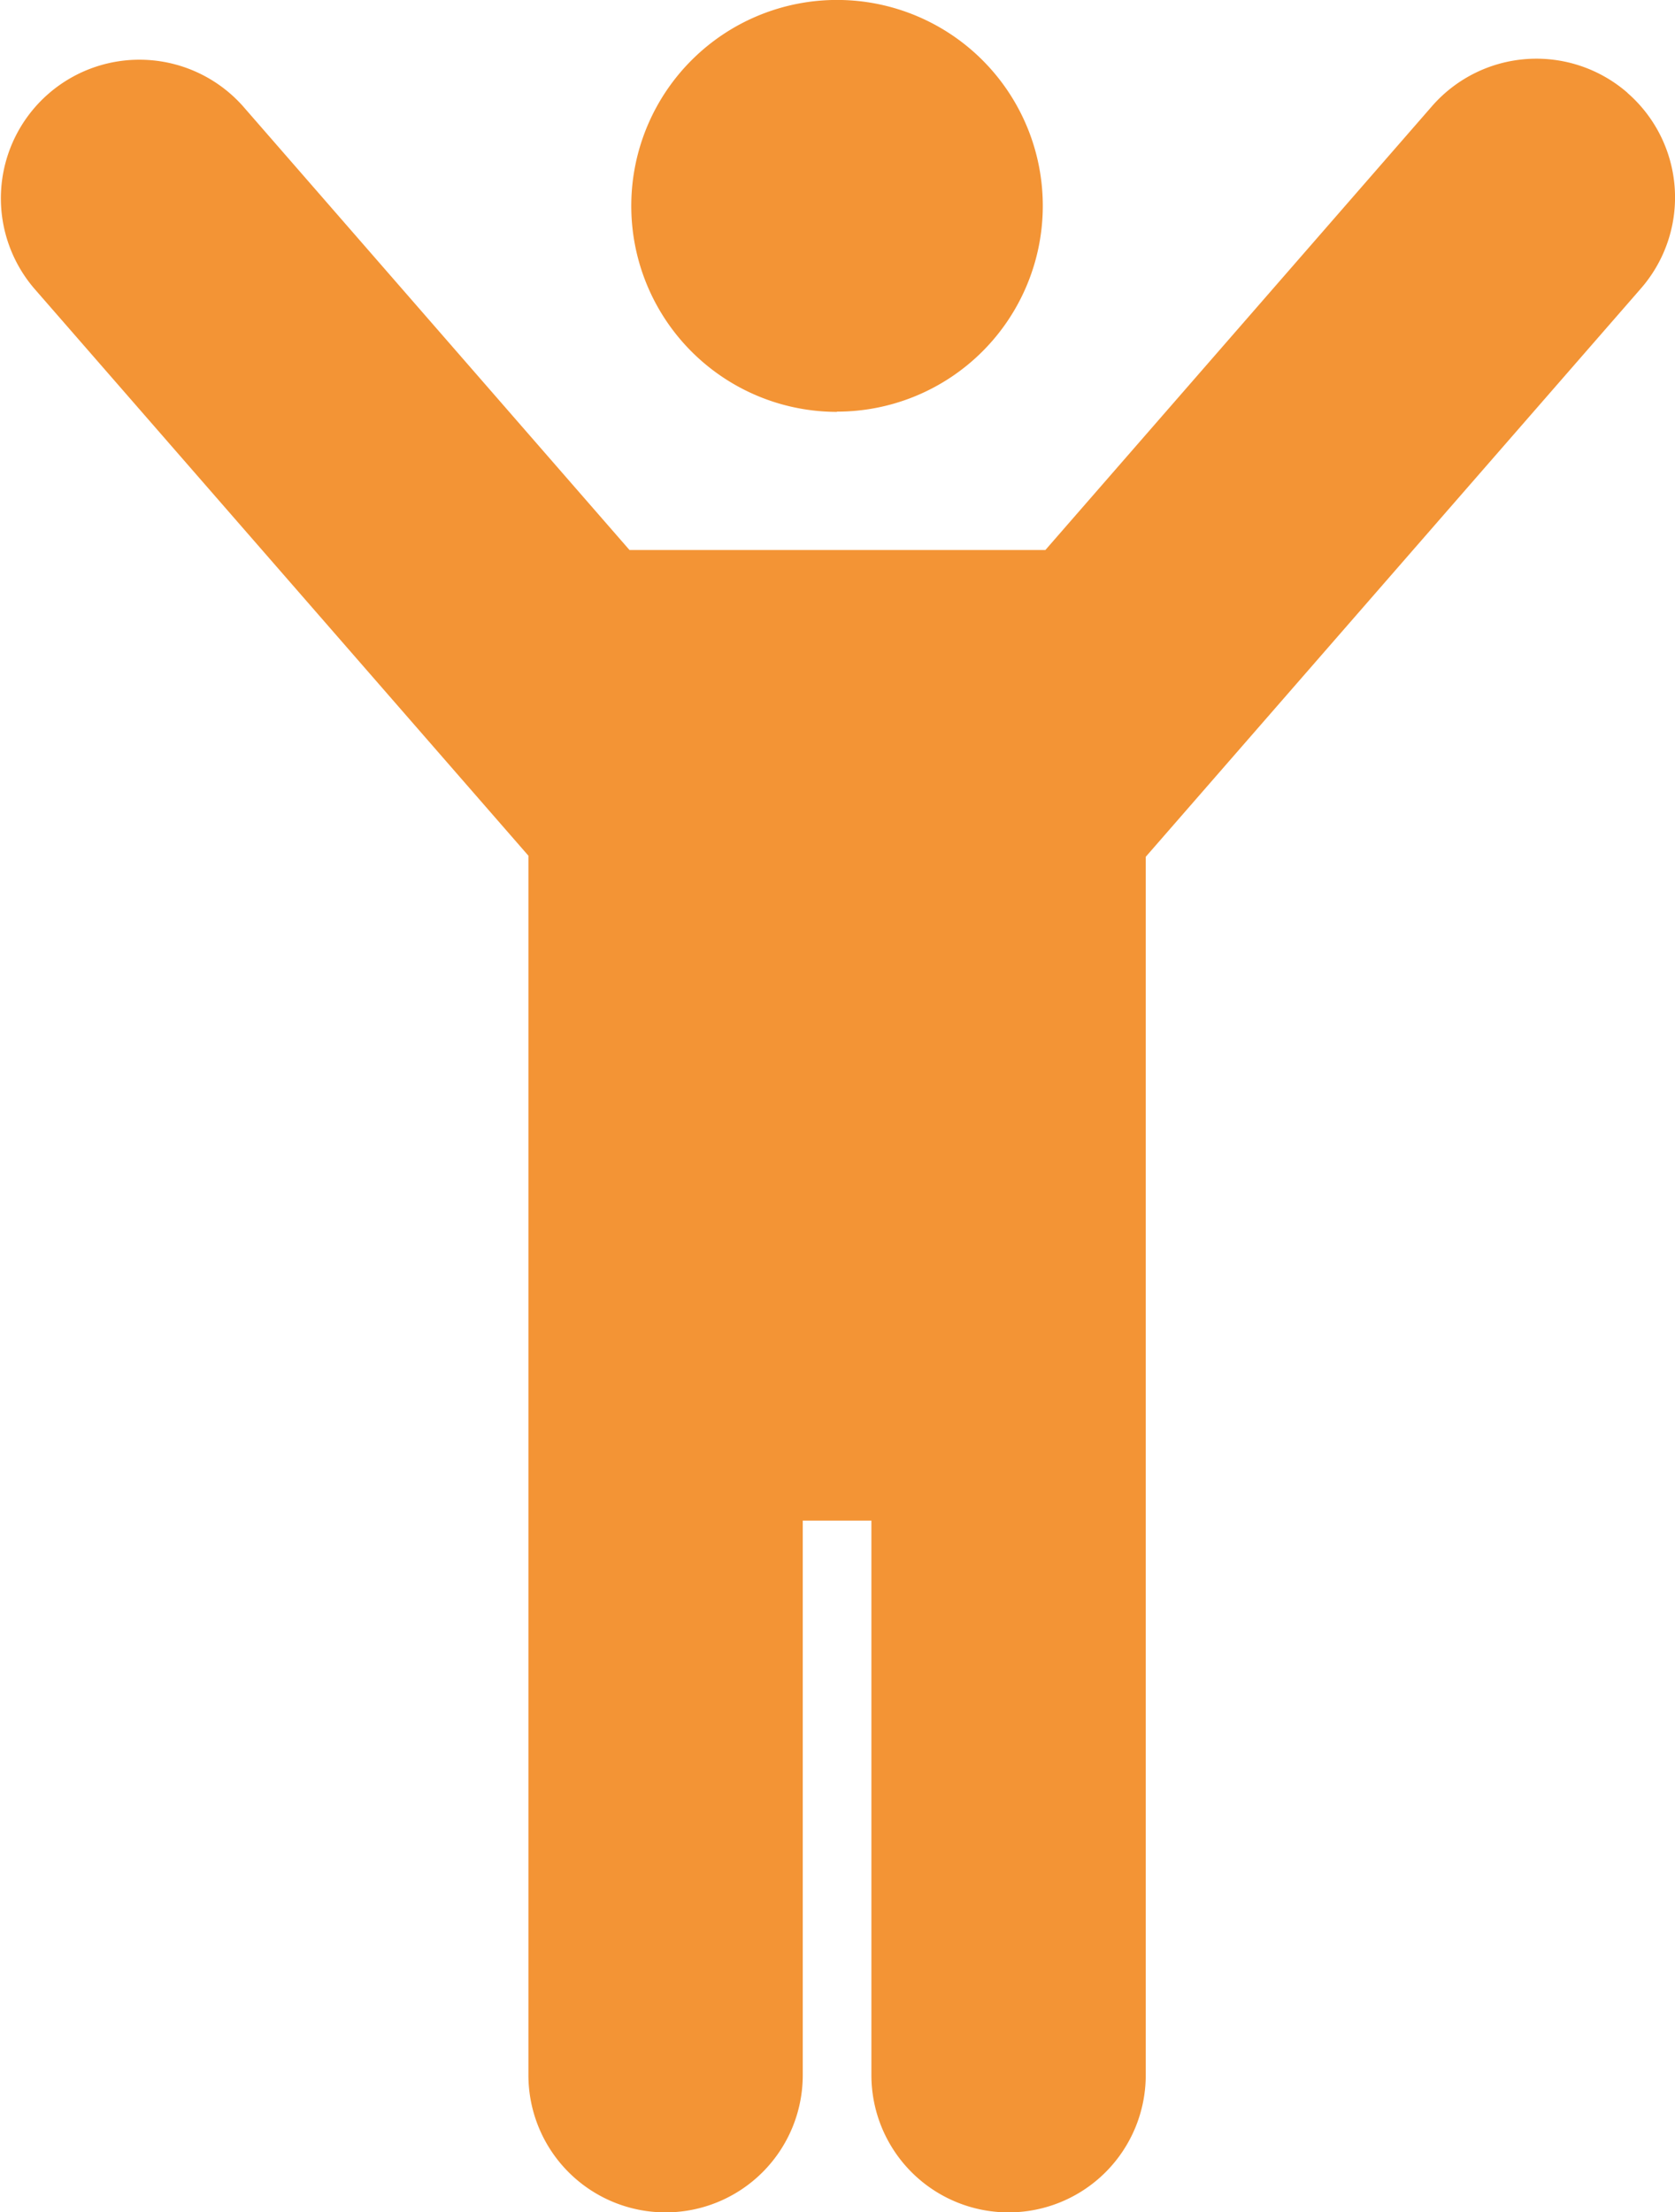<svg id="Gruppe_1655" data-name="Gruppe 1655" xmlns="http://www.w3.org/2000/svg" xmlns:xlink="http://www.w3.org/1999/xlink" width="27.939" height="36.885" viewBox="0 0 27.939 36.885">
  <defs>
    <clipPath id="clip-path">
      <rect id="Rechteck_619" data-name="Rechteck 619" width="27.939" height="36.885" fill="#f39435"/>
    </clipPath>
  </defs>
  <g id="Gruppe_835" data-name="Gruppe 835" transform="translate(0 0)" clip-path="url(#clip-path)">
    <path id="Pfad_165" data-name="Pfad 165" d="M11.971,6.863A3.432,3.432,0,1,0,8.543,3.4a3.432,3.432,0,0,0,3.428,3.467" transform="translate(1.987 0)" fill="#f39435"/>
    <path id="Pfad_166" data-name="Pfad 166" d="M27.146,1.362a2.312,2.312,0,0,0-3.26.223l-6.449,7.4H10.5l-6.448-7.4A2.311,2.311,0,0,0,.569,4.623l8.245,9.459V34.413a2.288,2.288,0,1,0,4.576,0V25.168h1.145v9.245a2.288,2.288,0,1,0,4.576,0V14.1l8.259-9.475a2.309,2.309,0,0,0-.223-3.26" transform="translate(0 0.185)" fill="#f39435"/>
  </g>
</svg>
